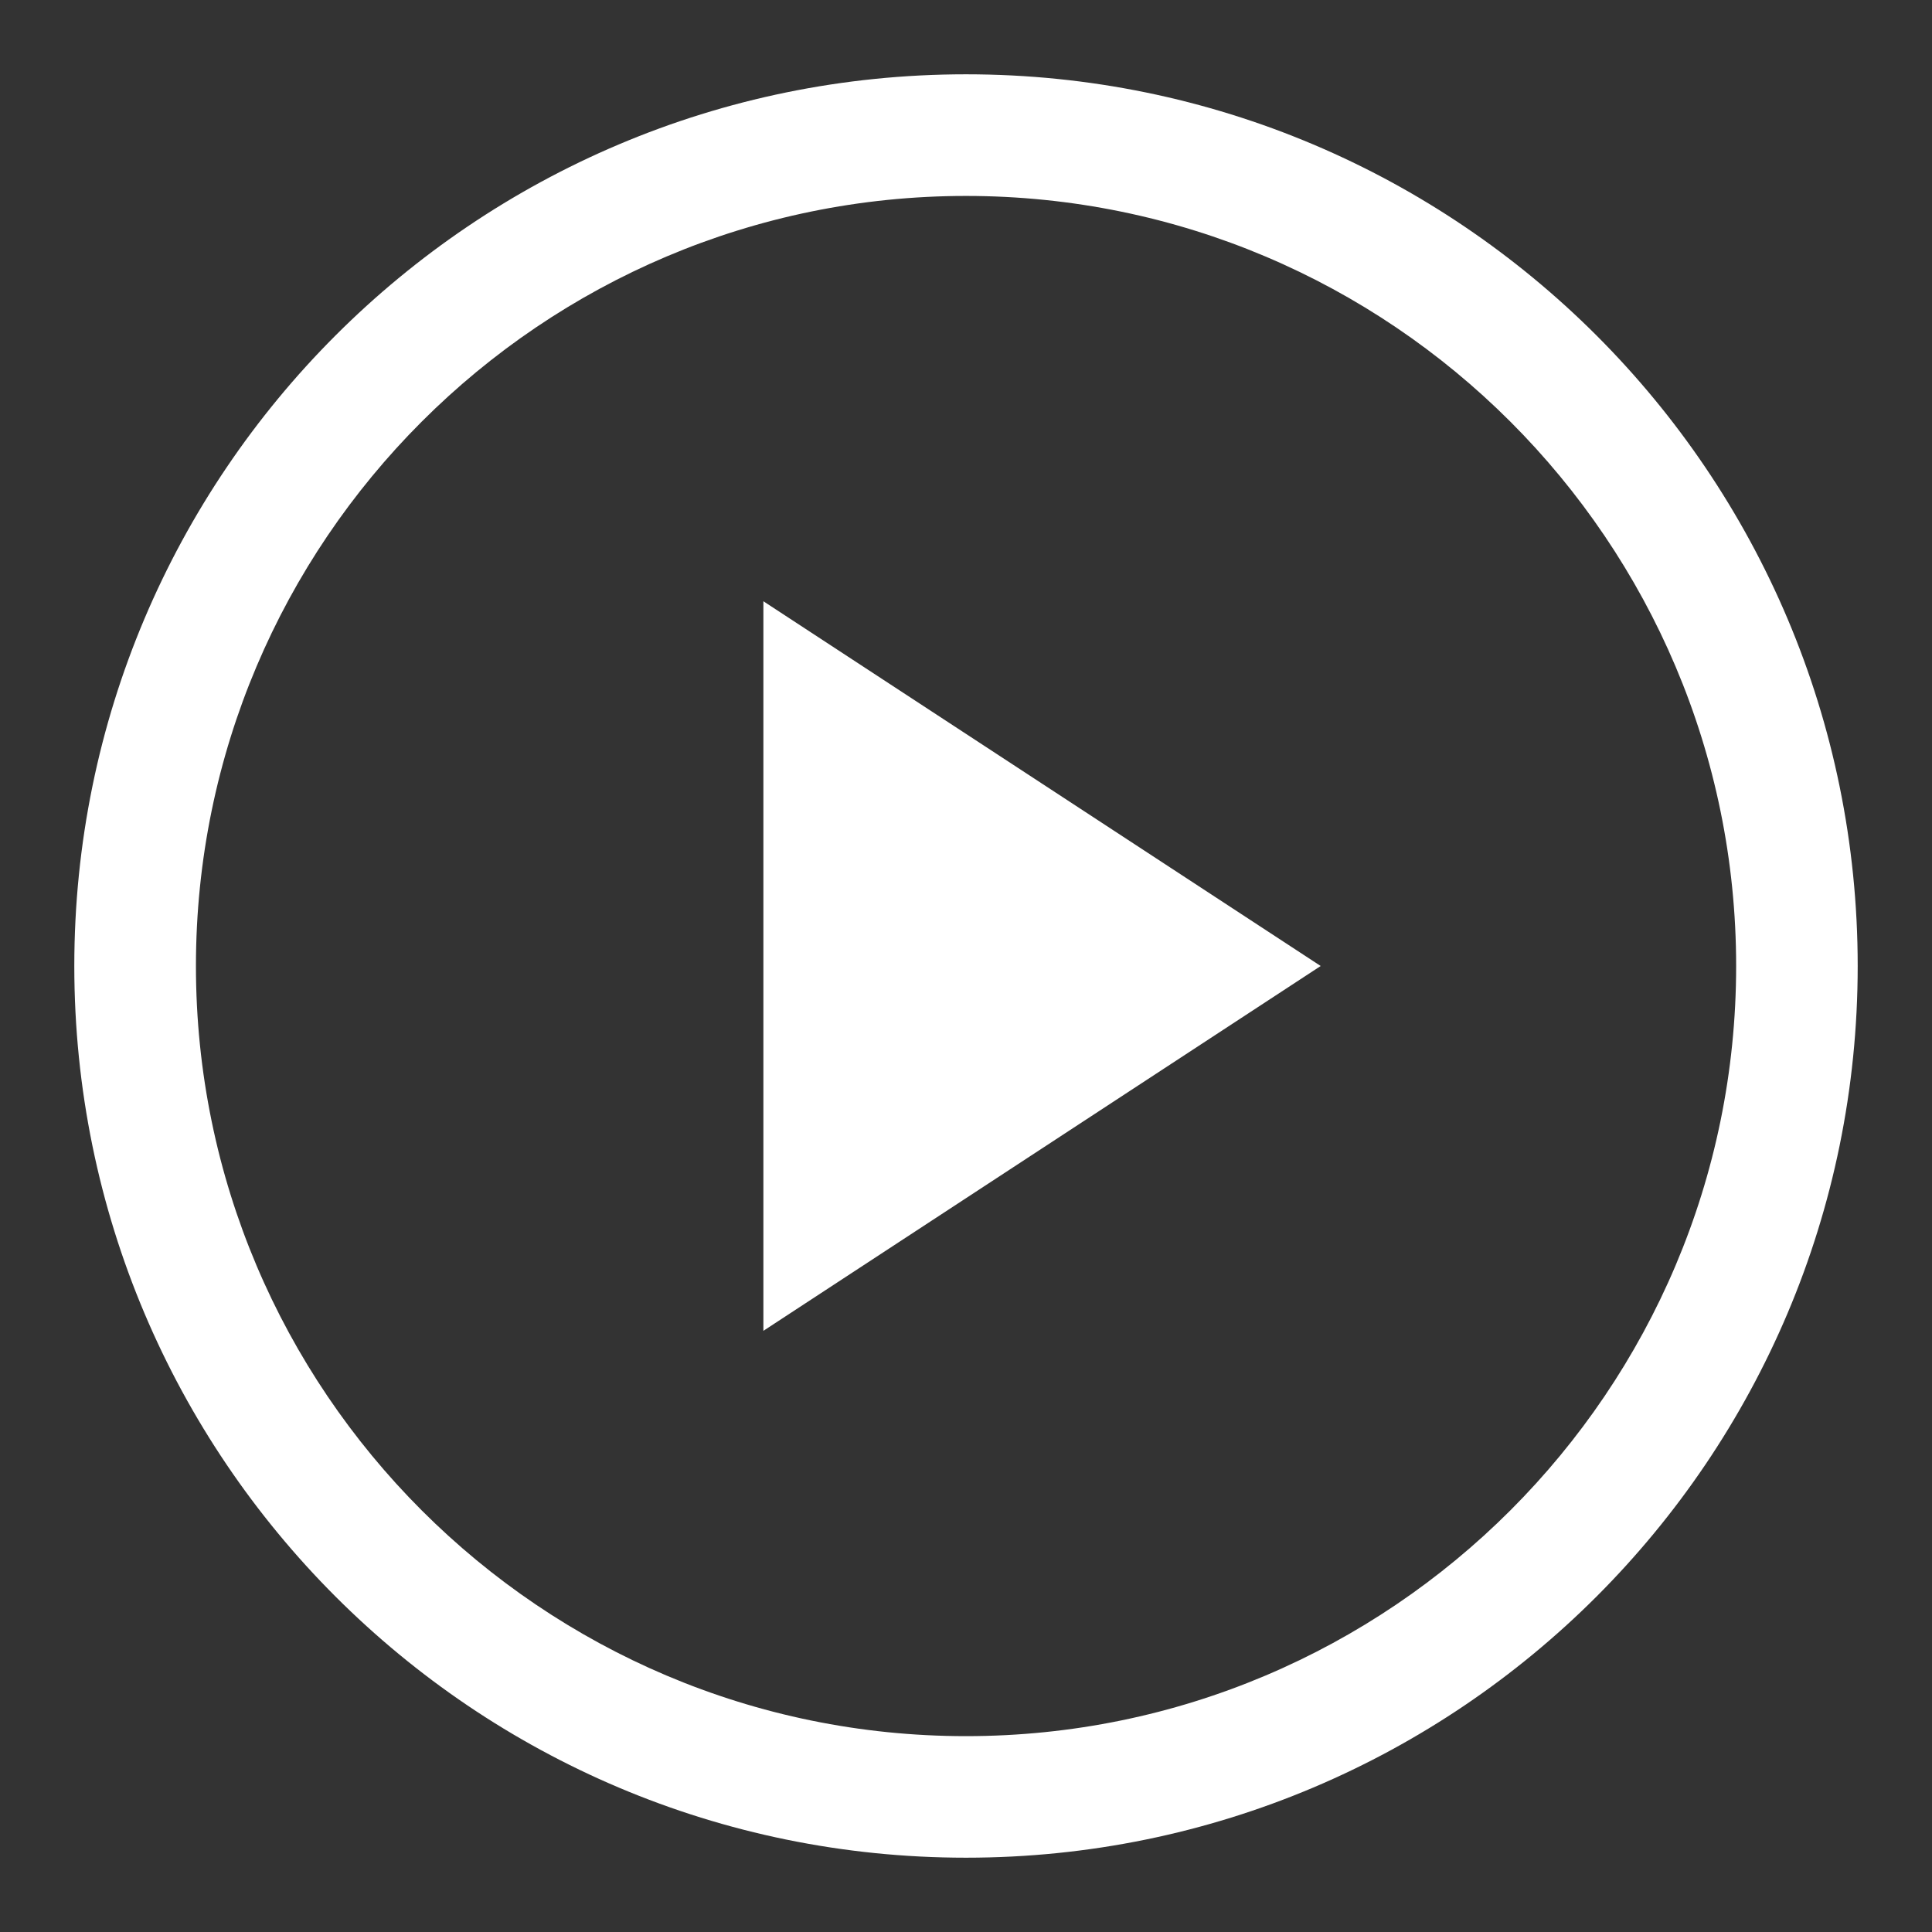 <svg width="24" height="24" viewBox="0 0 24 24" fill="none" xmlns="http://www.w3.org/2000/svg">
<rect x="0" y="0" width="24" height="24" fill="#333333" stroke="none"/>
<path fill-rule="evenodd" clip-rule="evenodd" d="M12 0.923C18.118 0.923 23.077 5.883 23.077 12C23.077 18.118 18.118 23.077 12 23.077C5.883 23.077 0.923 18.118 0.923 12C0.923 5.883 5.883 0.923 12 0.923ZM12 2.434C6.724 2.434 2.434 6.723 2.434 12C2.434 17.277 6.724 21.567 12 21.567C17.277 21.567 21.567 17.277 21.567 12C21.567 6.723 17.277 2.434 12 2.434ZM9.483 7.469L16.406 12L9.483 16.532V7.469Z" fill="white"/>
</svg>
